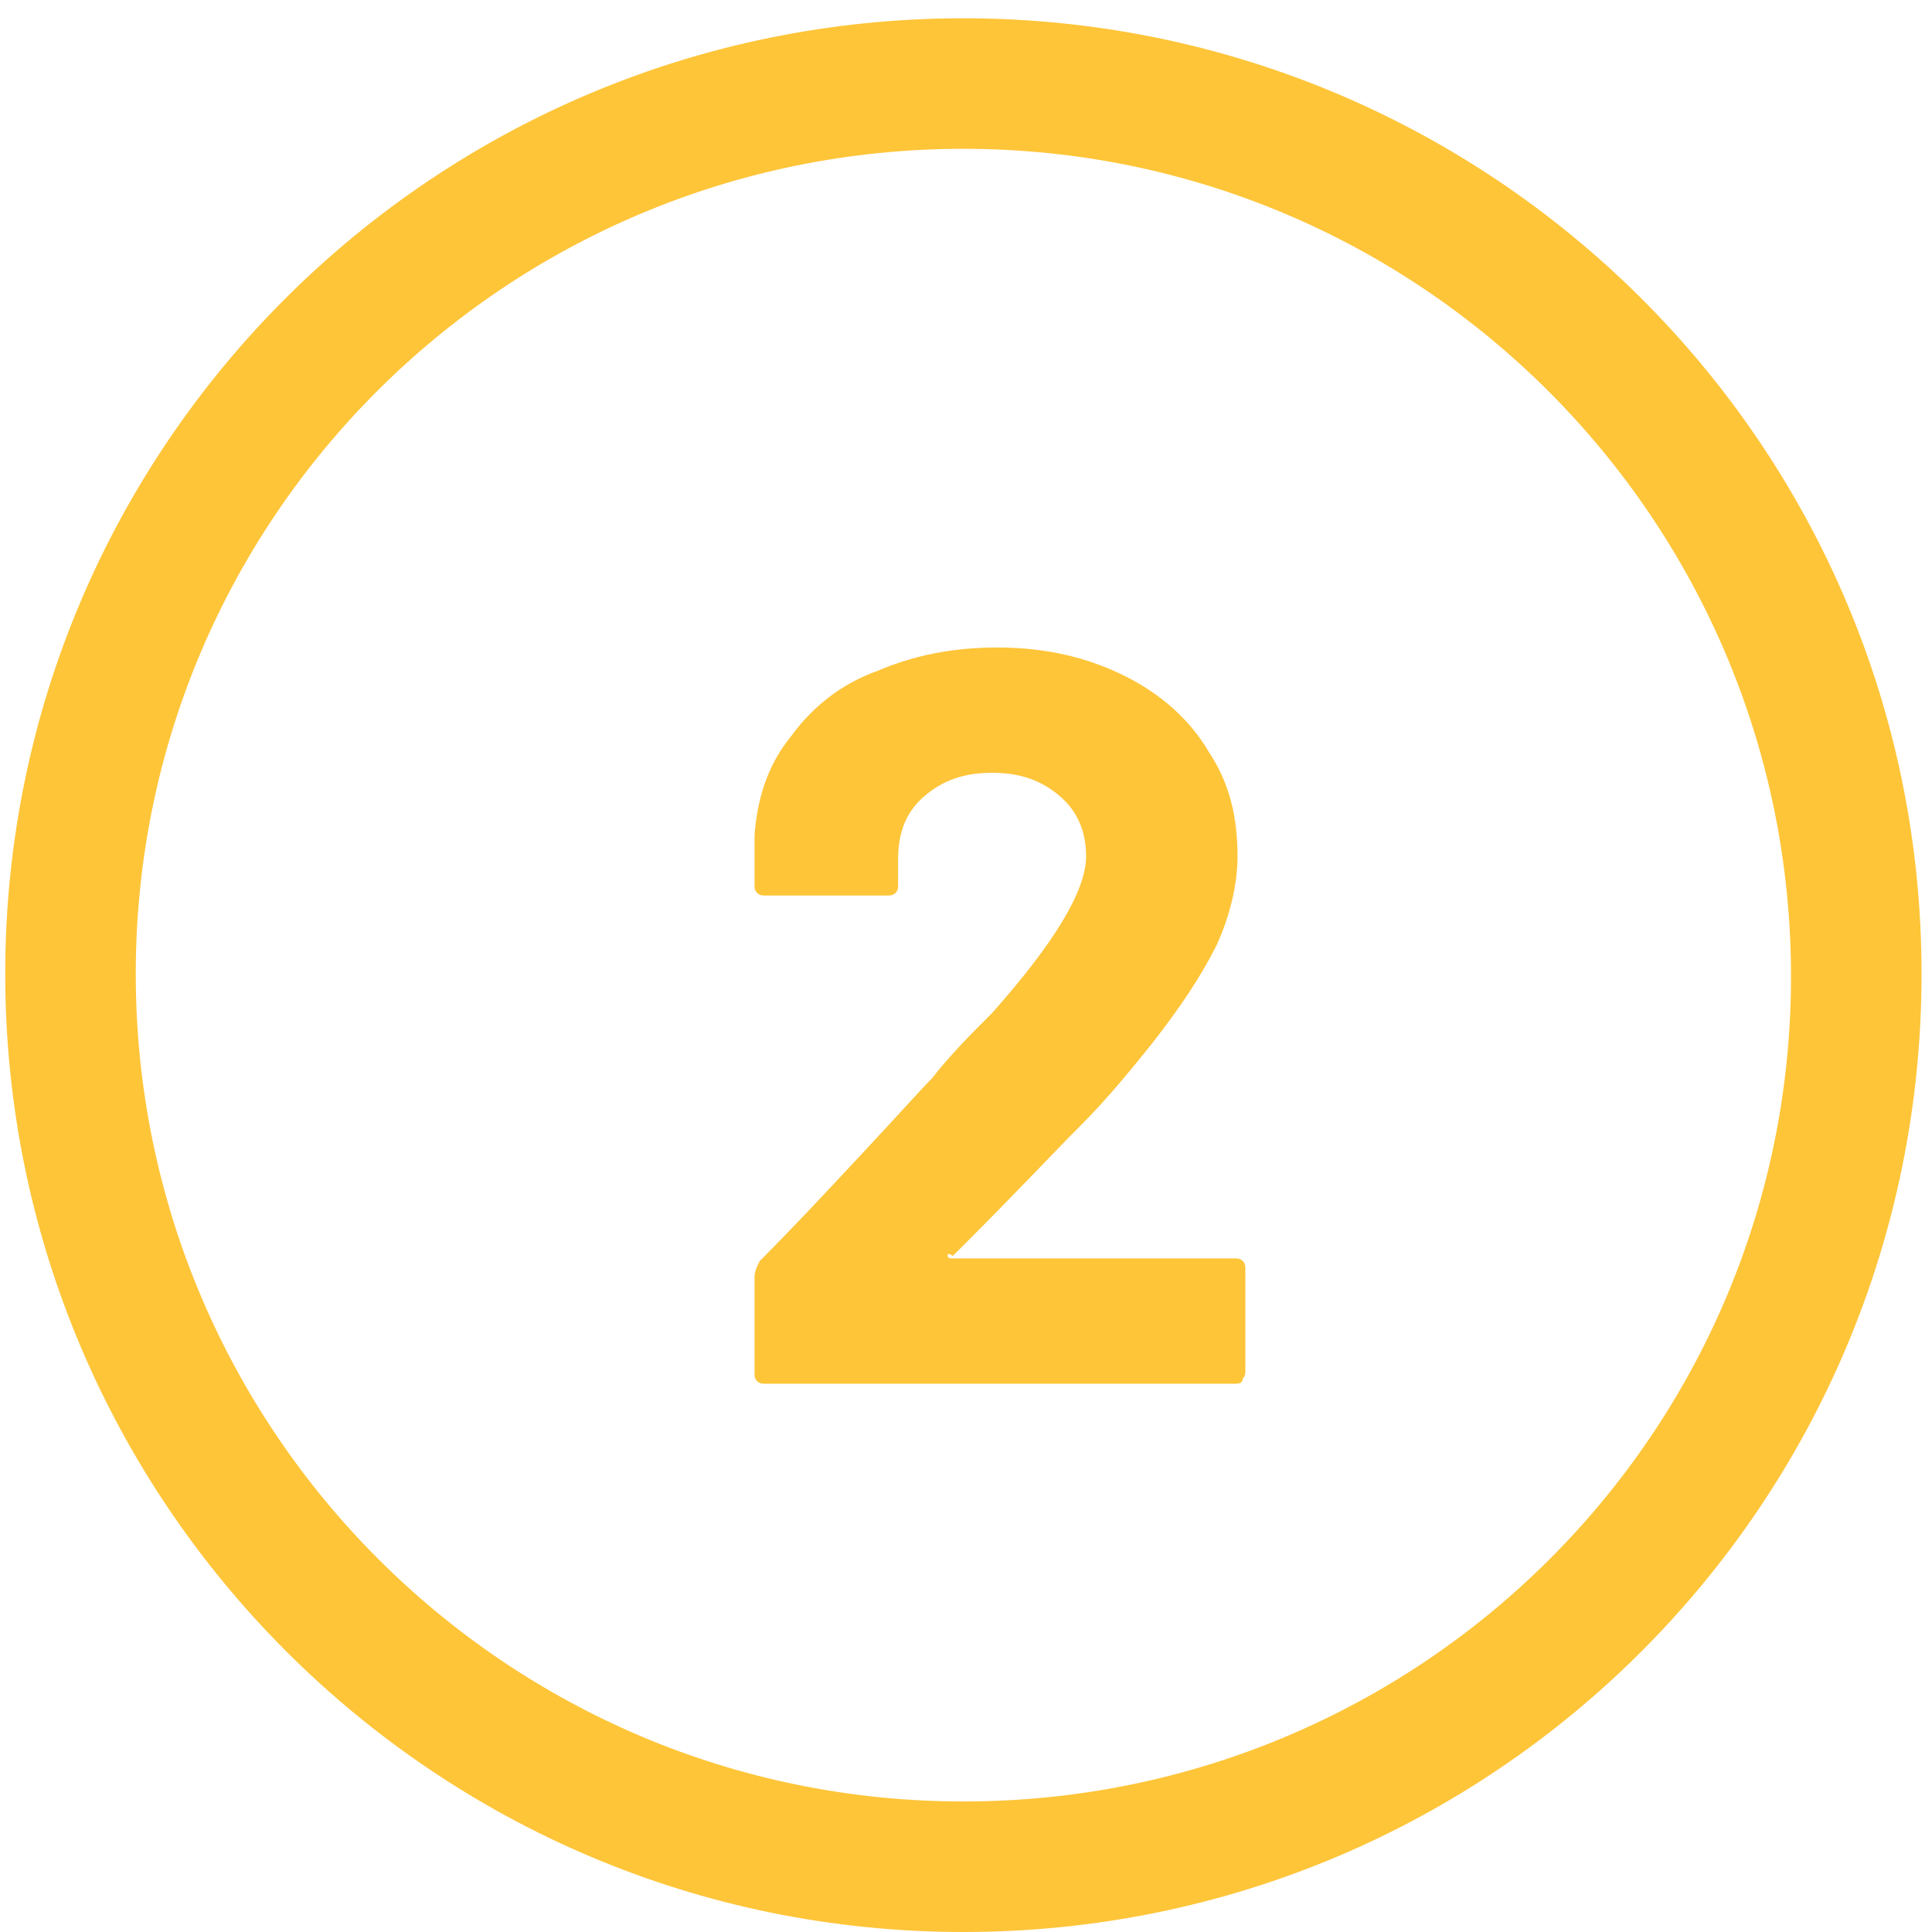 <svg xmlns="http://www.w3.org/2000/svg" xmlns:xlink="http://www.w3.org/1999/xlink" id="Layer_1" x="0px" y="0px" viewBox="0 0 74 74" style="enable-background:new 0 0 74 74;" xml:space="preserve"><style type="text/css">	.st0{fill-rule:evenodd;clip-rule:evenodd;fill:#FEC539;}	.st1{enable-background:new    ;}	.st2{fill:#FEC539;}</style><g id="Webpages">	<g id="Desktop-_x2F_-Strategic-Partnership-ABIC" transform="translate(-684, -1151)">		<g id="Icons" transform="translate(222, 1151)">			<g id="Icon-2" transform="translate(351, 0)">				<g id="NUMBER" transform="translate(110, 0)">					<g id="Play" transform="translate(1, 0)">						<path id="Shape" class="st0" d="M36.9,0.7C16.6,0.7,0.2,17.1,0.2,37.3S16.6,74,36.9,74s36.7-16.4,36.7-36.7S57.1,0.7,36.9,0.7       L36.9,0.7z M36.9,69C19.4,69,5.2,54.8,5.2,37.3S19.4,5.7,36.9,5.7s31.7,14.2,31.7,31.7S54.4,69,36.9,69z"></path>					</g>					<g class="st1">						<path class="st2" d="M37.3,48.1c0,0.1,0.1,0.1,0.2,0.1h10.8c0.1,0,0.2,0,0.3,0.1c0.1,0.1,0.1,0.2,0.1,0.3v3.9       c0,0.1,0,0.2-0.1,0.3C48.6,53,48.4,53,48.3,53h-18c-0.1,0-0.2,0-0.3-0.1c-0.1-0.1-0.1-0.2-0.1-0.3v-3.7c0-0.2,0.1-0.4,0.2-0.6       c1.3-1.3,2.6-2.7,4-4.2c1.4-1.5,2.2-2.4,2.6-2.8c0.7-0.9,1.5-1.7,2.3-2.5c2.4-2.7,3.6-4.7,3.6-6c0-0.9-0.3-1.7-1-2.3       c-0.7-0.6-1.5-0.9-2.6-0.9c-1.1,0-1.9,0.3-2.6,0.9s-1,1.4-1,2.4v1c0,0.1,0,0.2-0.1,0.3c-0.1,0.1-0.2,0.1-0.3,0.1h-4.7       c-0.1,0-0.2,0-0.3-0.1c-0.1-0.1-0.1-0.2-0.1-0.3v-1.9c0.1-1.4,0.5-2.7,1.4-3.8c0.8-1.1,1.9-2,3.3-2.5c1.4-0.6,2.9-0.9,4.6-0.9       c1.9,0,3.5,0.4,4.9,1.1c1.4,0.7,2.5,1.7,3.2,2.9c0.8,1.2,1.1,2.5,1.1,4c0,1.1-0.3,2.3-0.8,3.4c-0.6,1.2-1.4,2.4-2.5,3.8       c-0.8,1-1.7,2.1-2.7,3.1c-1,1-2.4,2.5-4.3,4.4l-0.6,0.6C37.3,48,37.3,48,37.3,48.1z"></path>					</g>				</g>			</g>		</g>	</g></g></svg>